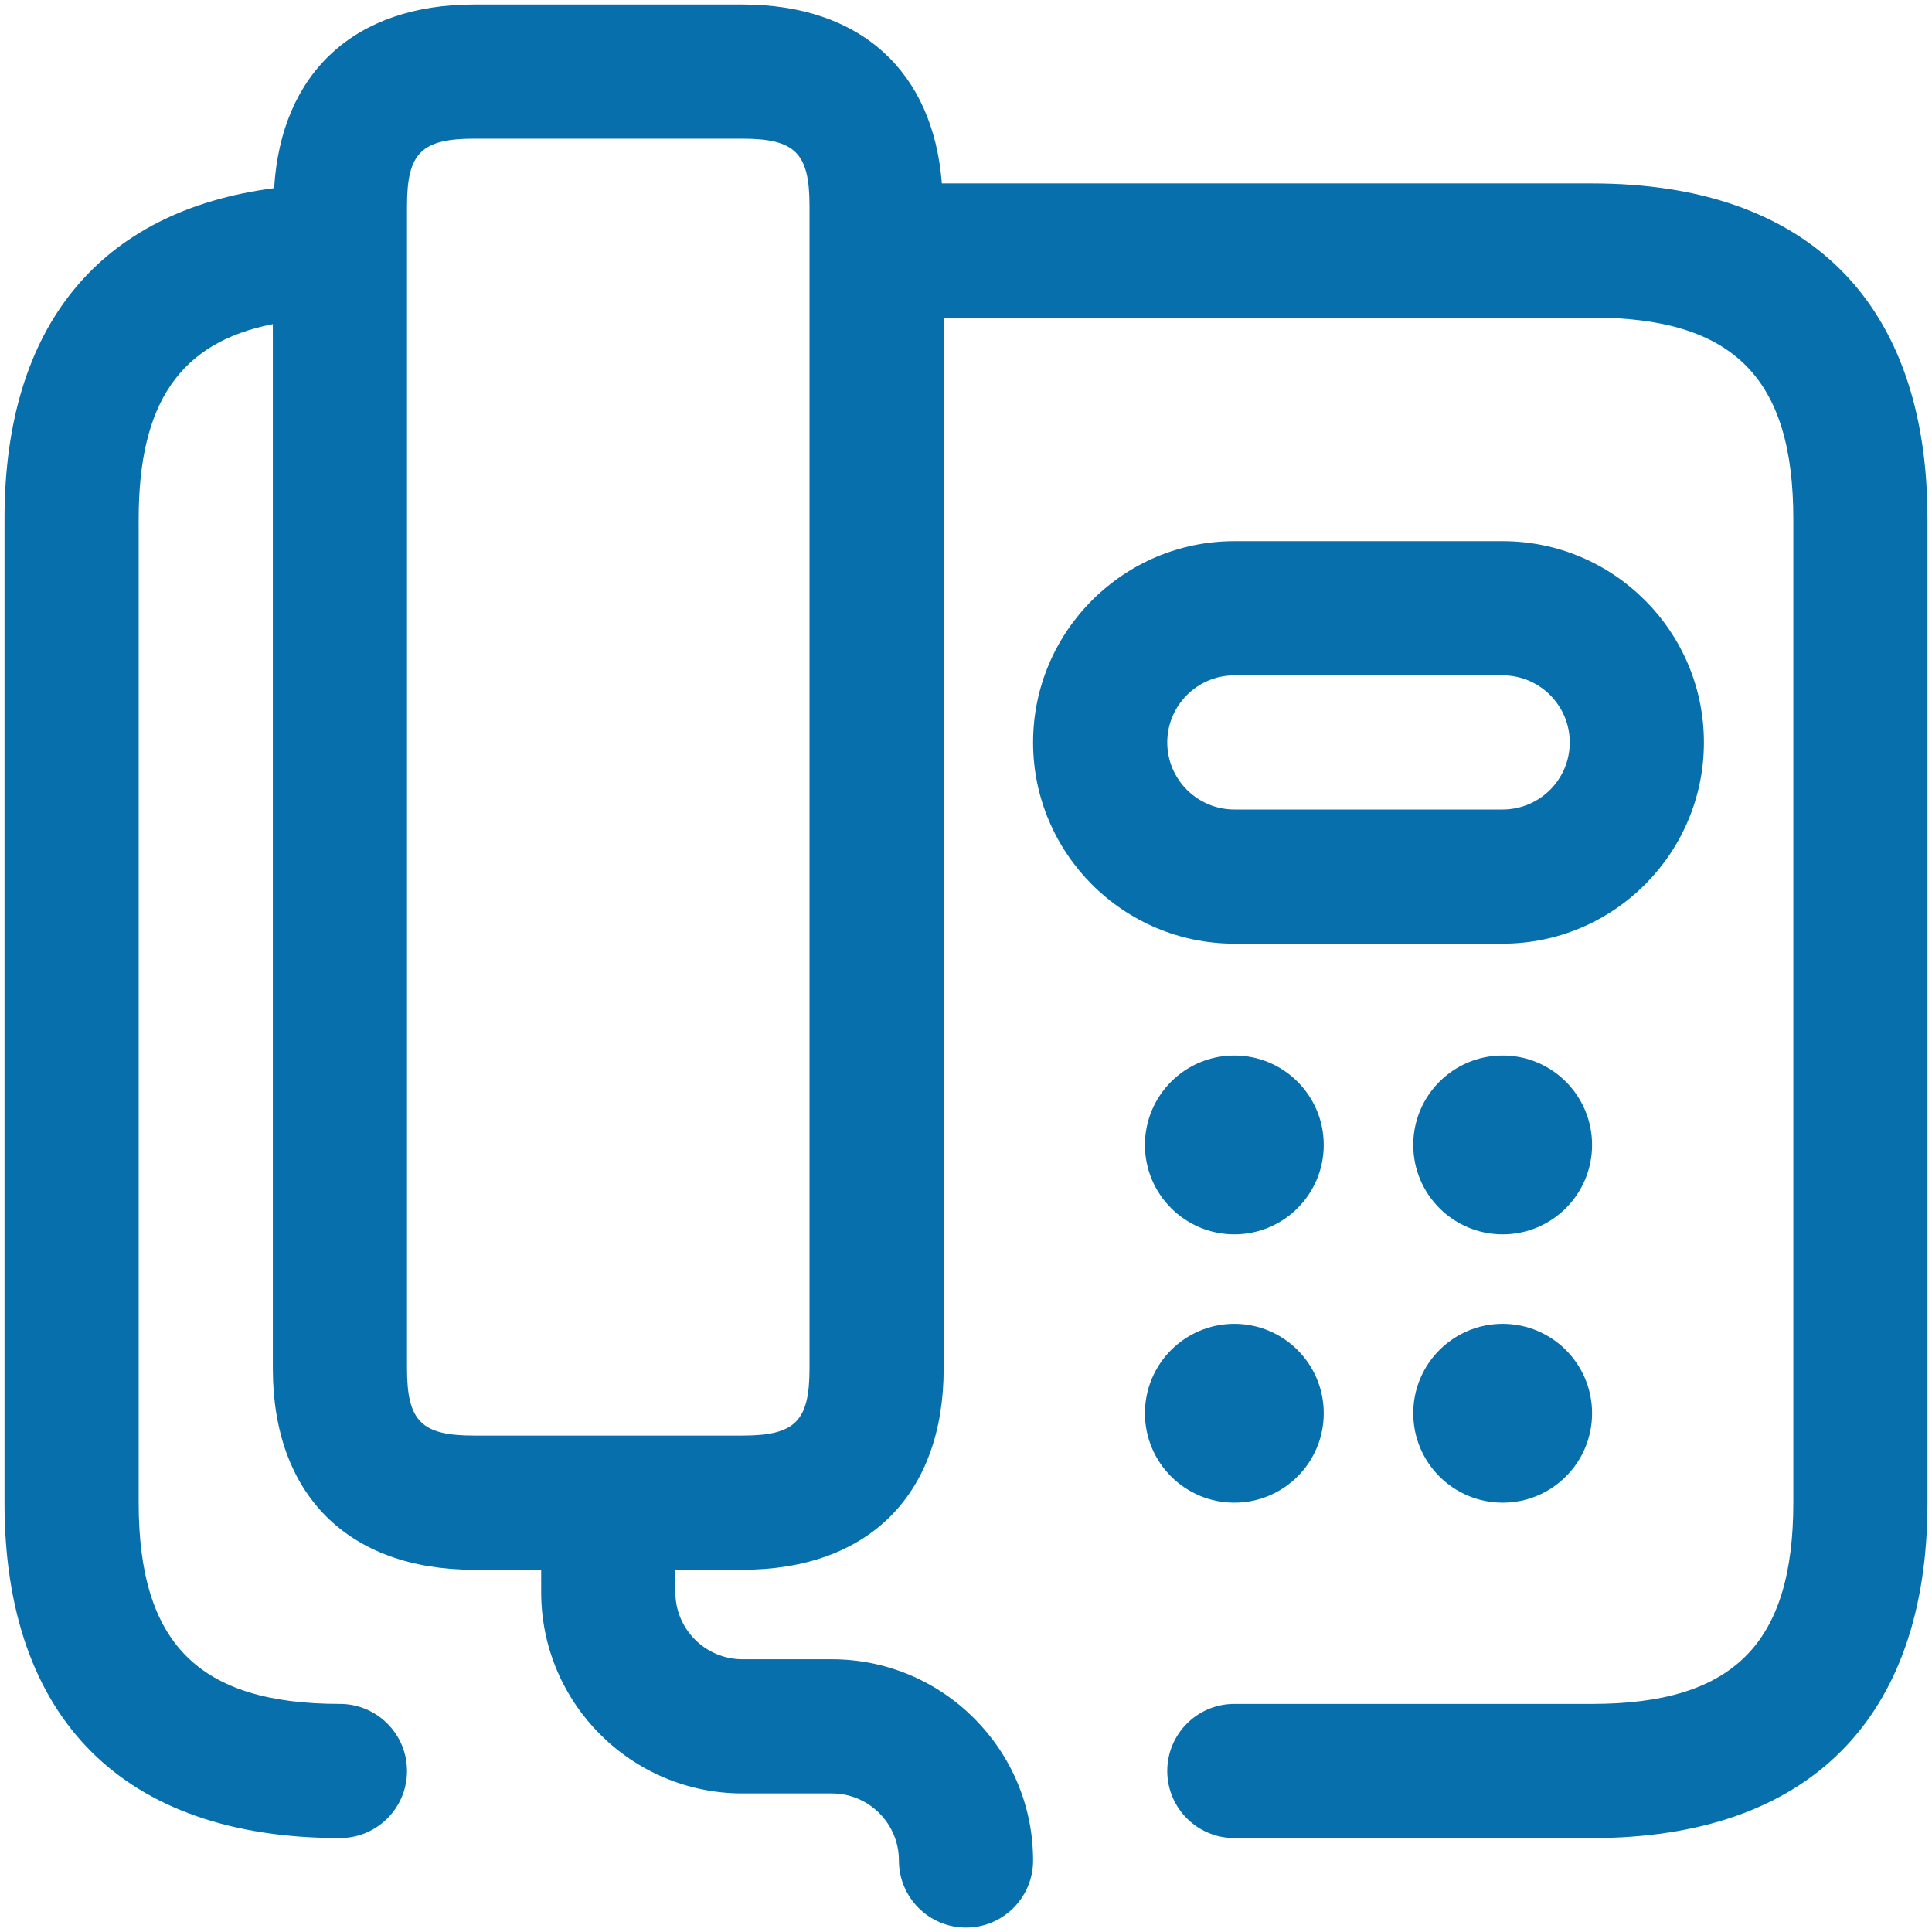 <svg width="18" height="18" viewBox="0 0 18 18" fill="none" xmlns="http://www.w3.org/2000/svg">
<path d="M14.833 1.709H8.775C8.694 0.664 8.018 0.042 6.917 0.042H4.417C3.3 0.042 2.619 0.681 2.554 1.753C0.931 1.964 0.042 3.034 0.042 4.834V14C0.042 16.015 1.152 17.125 3.167 17.125C3.512 17.125 3.792 16.845 3.792 16.5C3.792 16.155 3.512 15.875 3.167 15.875C1.853 15.875 1.292 15.315 1.292 14V4.834C1.292 3.754 1.678 3.189 2.542 3.02V12.75C2.542 13.925 3.243 14.625 4.417 14.625H5.042V14.834C5.042 15.868 5.883 16.709 6.917 16.709H7.75C8.094 16.709 8.375 16.989 8.375 17.334C8.375 17.679 8.655 17.959 9 17.959C9.345 17.959 9.625 17.679 9.625 17.334C9.625 16.299 8.783 15.459 7.75 15.459H6.917C6.573 15.459 6.292 15.179 6.292 14.834V14.625H6.917C8.091 14.625 8.792 13.925 8.792 12.75V2.959H14.833C16.148 2.959 16.708 3.519 16.708 4.834V14C16.708 15.315 16.148 15.875 14.833 15.875H11.5C11.155 15.875 10.875 16.155 10.875 16.5C10.875 16.845 11.155 17.125 11.5 17.125H14.833C16.848 17.125 17.958 16.015 17.958 14V4.834C17.958 2.819 16.848 1.709 14.833 1.709ZM7.542 12.75C7.542 13.241 7.408 13.375 6.917 13.375H4.417C3.926 13.375 3.792 13.241 3.792 12.75V1.917C3.792 1.426 3.926 1.292 4.417 1.292H6.917C7.408 1.292 7.542 1.426 7.542 1.917V12.75ZM14 8.792C15.033 8.792 15.875 7.951 15.875 6.917C15.875 5.883 15.033 5.042 14 5.042H11.5C10.467 5.042 9.625 5.883 9.625 6.917C9.625 7.951 10.467 8.792 11.5 8.792H14ZM10.875 6.917C10.875 6.572 11.156 6.292 11.5 6.292H14C14.344 6.292 14.625 6.572 14.625 6.917C14.625 7.262 14.344 7.542 14 7.542H11.5C11.156 7.542 10.875 7.262 10.875 6.917ZM14.833 10.667C14.833 11.127 14.46 11.5 14 11.5C13.54 11.5 13.167 11.127 13.167 10.667C13.167 10.207 13.54 9.834 14 9.834C14.46 9.834 14.833 10.207 14.833 10.667ZM11.5 9.834C11.96 9.834 12.333 10.207 12.333 10.667C12.333 11.127 11.96 11.5 11.5 11.5C11.04 11.5 10.667 11.127 10.667 10.667C10.667 10.207 11.04 9.834 11.5 9.834ZM14.833 13.167C14.833 13.627 14.46 14 14 14C13.54 14 13.167 13.627 13.167 13.167C13.167 12.707 13.54 12.334 14 12.334C14.46 12.334 14.833 12.707 14.833 13.167ZM10.667 13.167C10.667 12.707 11.04 12.334 11.5 12.334C11.96 12.334 12.333 12.707 12.333 13.167C12.333 13.627 11.96 14 11.5 14C11.04 14 10.667 13.627 10.667 13.167Z" fill="#066FAC"/>
</svg>
